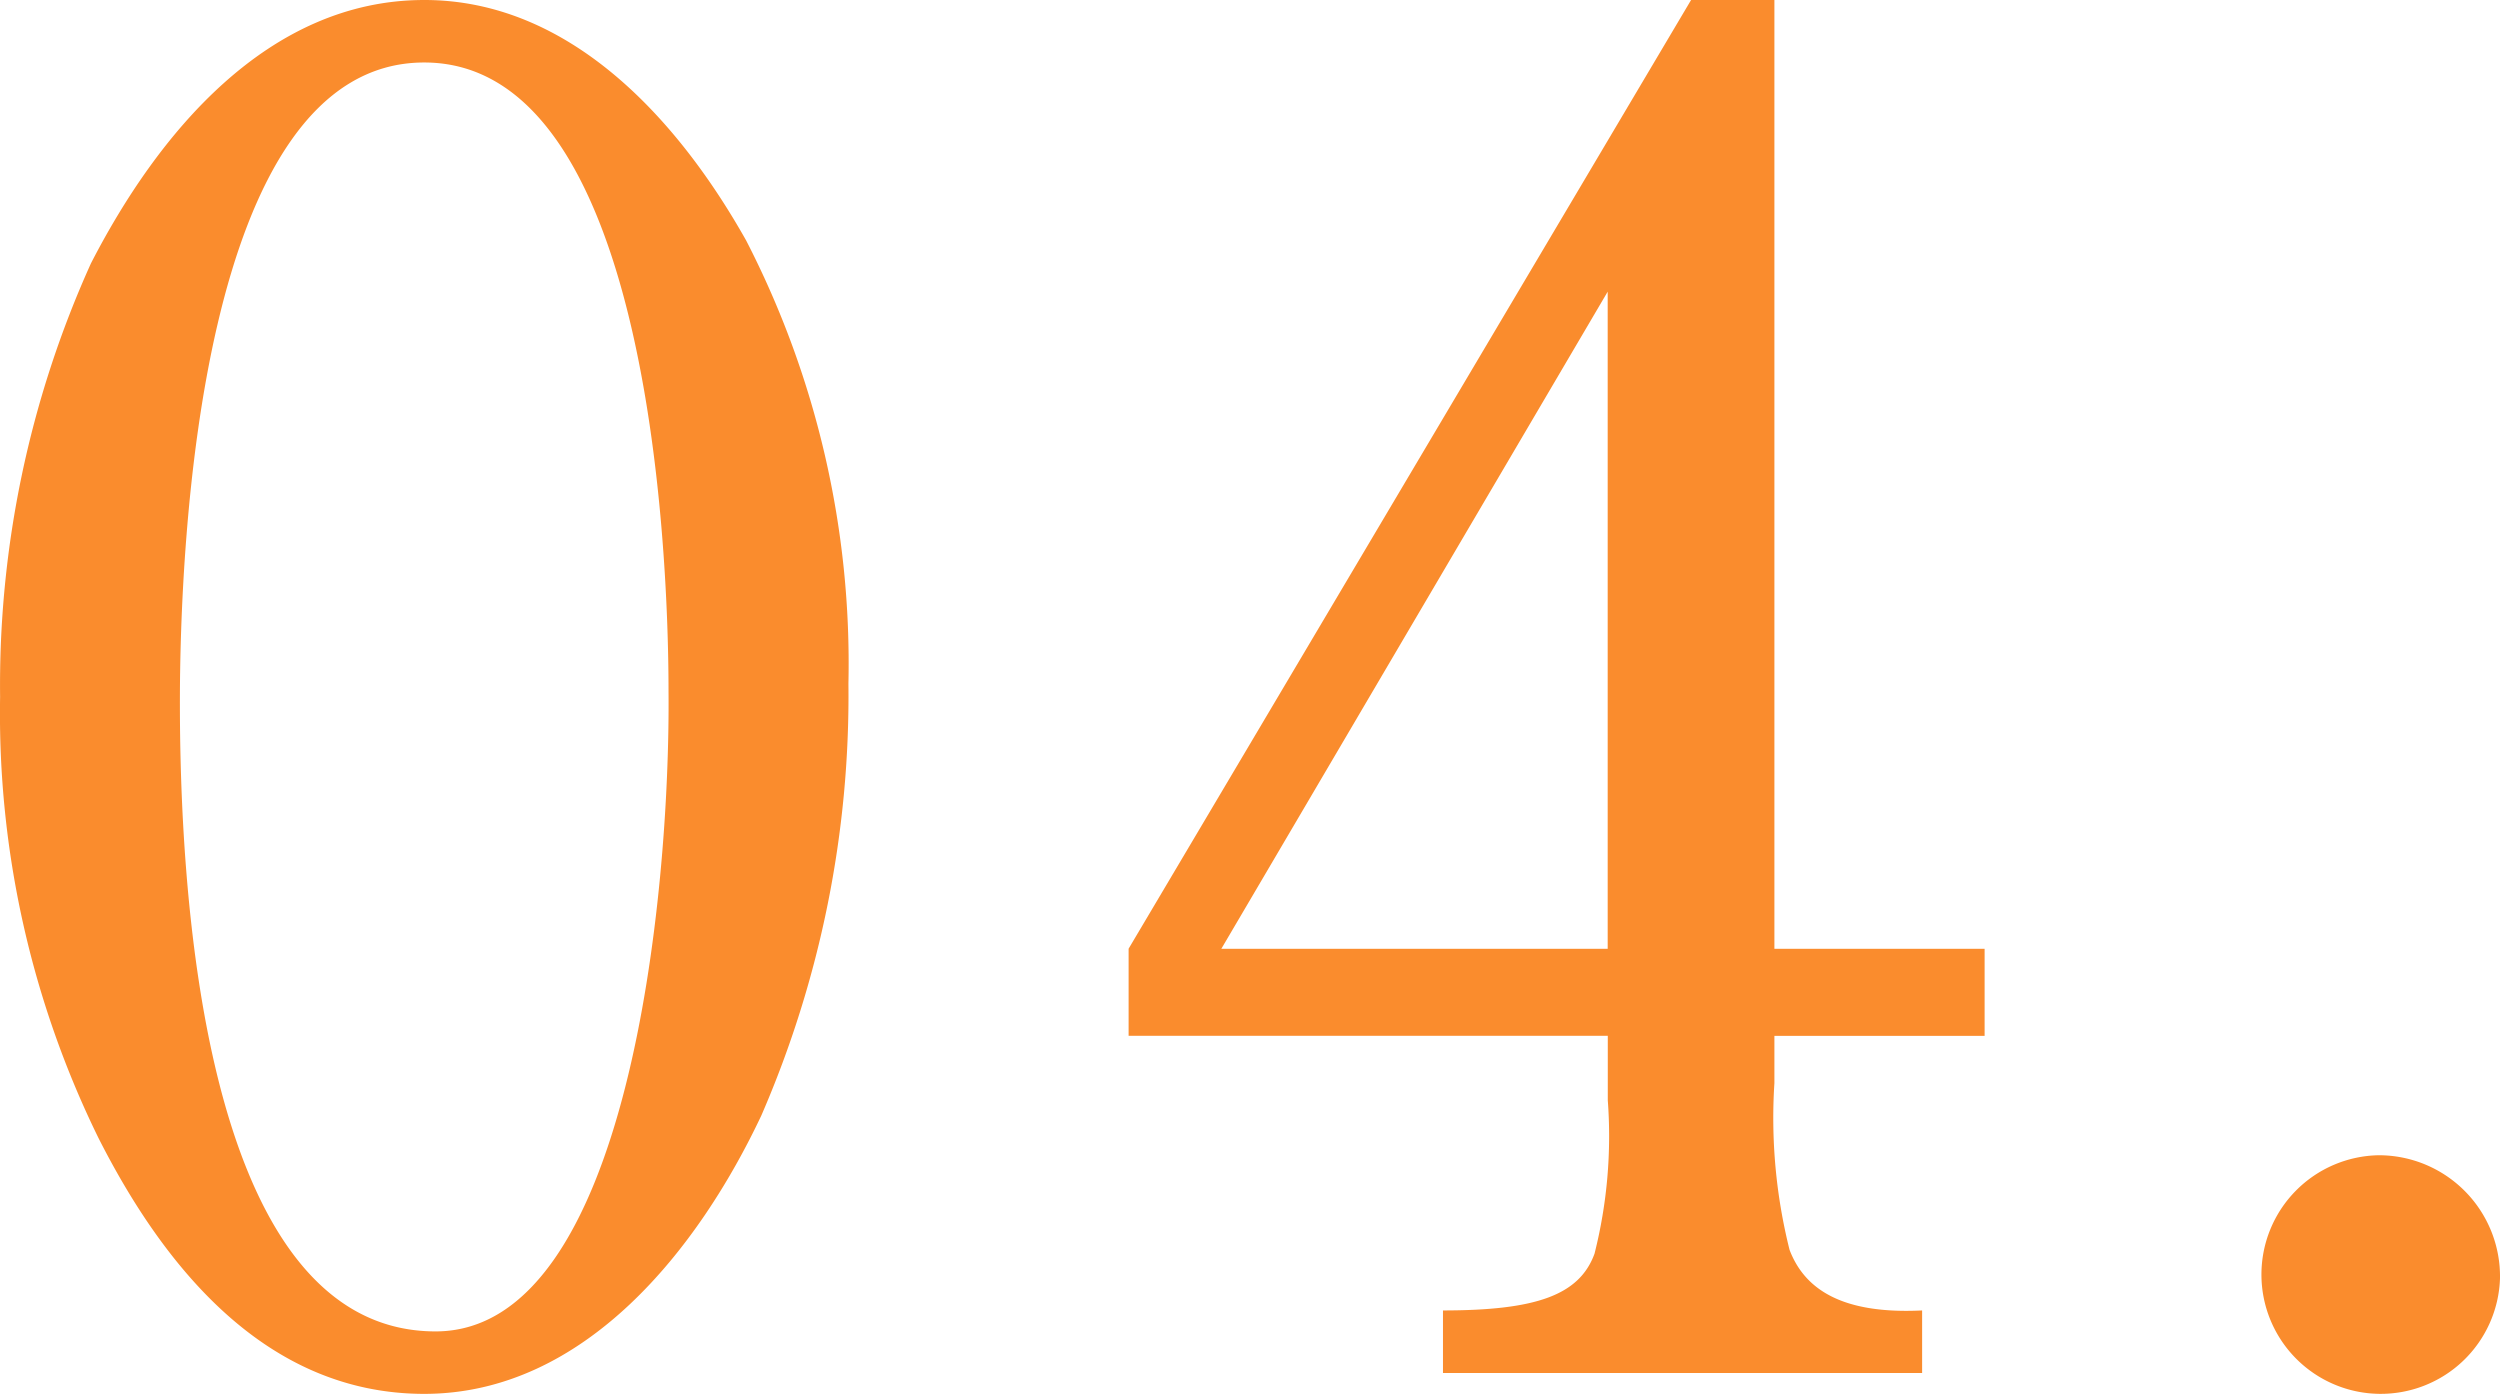 <svg xmlns="http://www.w3.org/2000/svg" width="77.529" height="43.226" viewBox="0 0 77.529 43.226">
  <g id="グループ_7844" data-name="グループ 7844" transform="translate(-632.525 -687.347)">
    <path id="パス_290031" data-name="パス 290031" d="M655.665,694.806a28.65,28.65,0,0,1,3.171,13.743,32.685,32.685,0,0,1-2.7,13.39c-1.939,4.112-5.462,8.634-10.454,8.634-4.875,0-8.046-3.877-10.1-7.928a29.9,29.9,0,0,1-3.054-13.685,31.762,31.762,0,0,1,2.819-13.449c2.055-3.994,5.462-8.164,10.337-8.164C650.2,687.347,653.551,691.047,655.665,694.806Zm-9.984-5.521c-6.99,0-7.577,15.035-7.577,19.851,0,5.169.529,19.5,7.929,19.5,5.99,0,7.282-13.568,7.224-19.852C653.257,704.026,652.552,689.285,645.681,689.285Z" fill="#fa8c2d"/>
    <path id="パス_290032" data-name="パス 290032" d="M684.968,687.347h2.584v29.424h6.519v2.7h-6.519v1.467a16.828,16.828,0,0,0,.47,5.169c.47,1.234,1.645,2,4.111,1.879v1.939H677.274v-1.939c2.878,0,4.229-.469,4.7-1.761a14.9,14.9,0,0,0,.411-4.757v-2H667.525v-2.7ZM670.4,716.771h11.982V696.392Z" fill="#fa8c2d"/>
    <path id="パス_290033" data-name="パス 290033" d="M706.295,723.173a3.76,3.76,0,0,1,3.759,3.817,3.7,3.7,0,1,1-3.759-3.817Z" fill="#fa8c2d"/>
  </g>
</svg>
